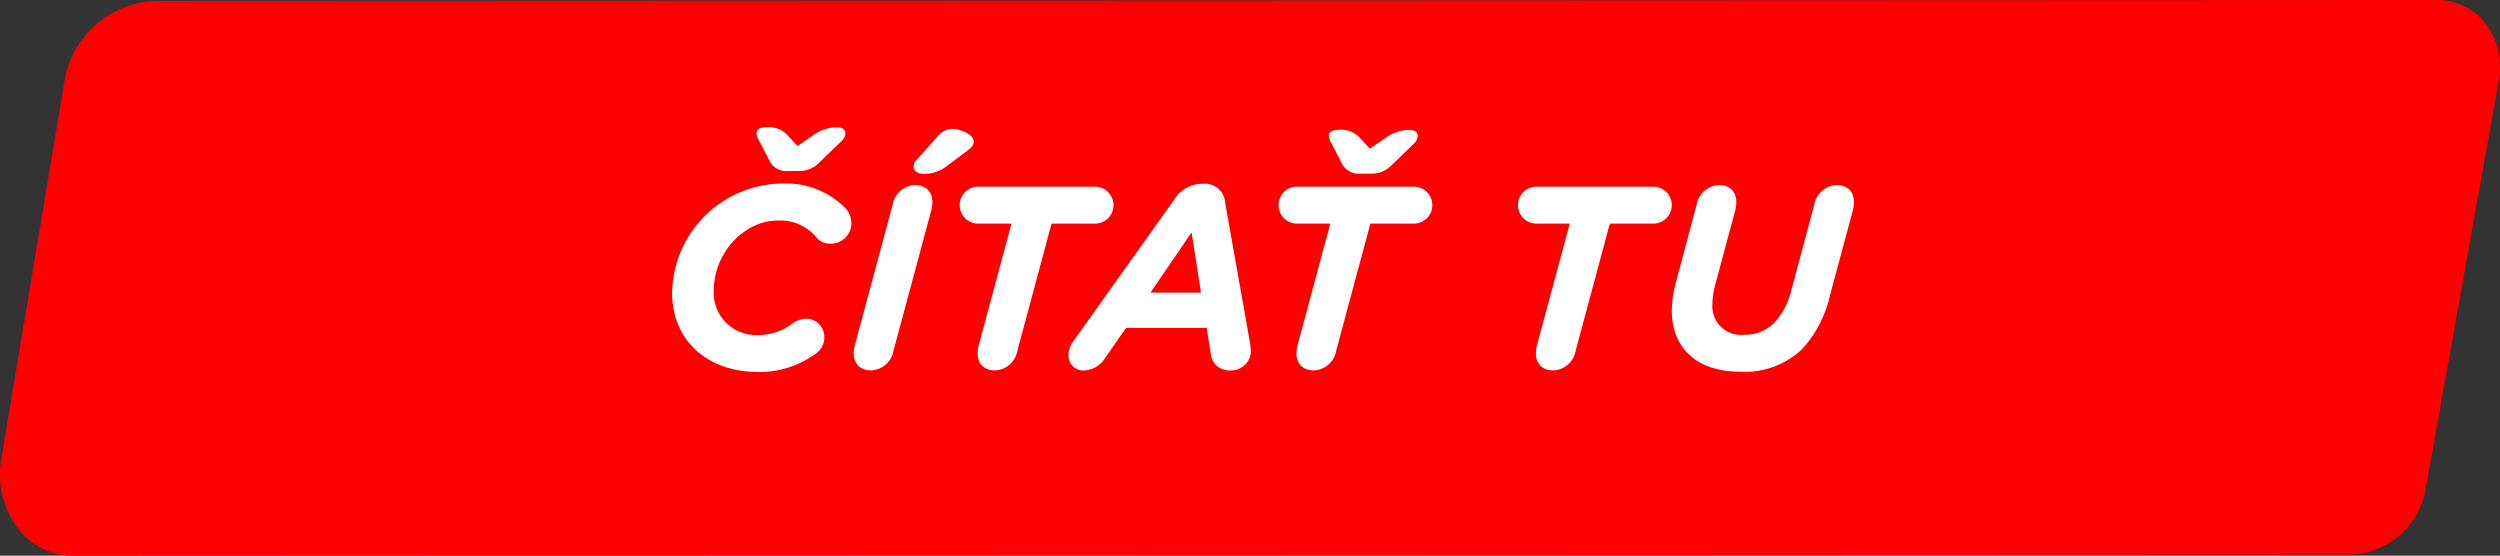<svg id="ba49da61-a94b-428b-be5d-5b4394002abc" data-name="Layer 1" xmlns="http://www.w3.org/2000/svg" xmlns:xlink="http://www.w3.org/1999/xlink" viewBox="0 0 238.265 52.958">
  <rect x="0" y="0" width="238.265" height="52.958" fill="#333333" stroke="none"/>
  <defs>
    <style>
      .b3f404fe-bbef-43b4-8542-5bd5d939a9cc {
        fill: none;
      }

      .e2cb711f-8bd2-4ee2-a04e-1dc6ca46f33d {
        clip-path: url(#a3c6477f-b169-4030-9d4c-063a894b5963);
      }

      .a49ca952-d625-4b80-b5d8-ed40132f8e30 {
        fill: red;
      }

      .af45ad05-32b1-40ee-83f4-ce6972f3c2de {
        fill: #fff;
      }
    </style>
    <clipPath id="a3c6477f-b169-4030-9d4c-063a894b5963" transform="translate(-0.839 -0.044)">
      <rect class="b3f404fe-bbef-43b4-8542-5bd5d939a9cc" x="0.839" y="0.044" width="238.266" height="52.958"/>
    </clipPath>
  </defs>
  <g class="e2cb711f-8bd2-4ee2-a04e-1dc6ca46f33d">
    <path class="a49ca952-d625-4b80-b5d8-ed40132f8e30" d="M224.928,52.901a7.528,7.528,0,0,0,7.095-6.275l6.966-38.919a6.843,6.843,0,0,0-1.231-5.378,5.822,5.822,0,0,0-4.635-2.285L15.8.137a9.109,9.109,0,0,0-8.758,7.334C7.027,7.522.974,43.711.974,43.711a8.576,8.576,0,0,0,1.541,6.634A6.551,6.551,0,0,0,7.747,53.002Z" transform="translate(-0.839 -0.044)"/>
    <path class="af45ad05-32b1-40ee-83f4-ce6972f3c2de" d="M177.409,20.164c.422-1.563-.273-2.481-1.538-2.481a2.264,2.264,0,0,0-2.133,1.91L171.58,27.63a6.966,6.966,0,0,1-1.687,3.225,3.912,3.912,0,0,1-2.828,1.091,2.727,2.727,0,0,1-3.026-2.877,7.347,7.347,0,0,1,.273-1.885l1.885-7.02c.422-1.563-.273-2.481-1.538-2.481a2.264,2.264,0,0,0-2.133,1.91l-1.935,7.243a11.454,11.454,0,0,0-.422,2.778c0,3.696,2.481,5.854,6.499,5.854a7.896,7.896,0,0,0,5.904-2.133,11.179,11.179,0,0,0,2.679-5.159Zm-23.143,1.191h4.142a1.761,1.761,0,1,0,0-3.522H147.271a1.761,1.761,0,1,0,0,3.522h3.175l-3.101,11.51c-.422,1.563.273,2.481,1.538,2.481a2.264,2.264,0,0,0,2.133-1.91Zm-25.525-5.705a1.776,1.776,0,0,0,1.736.943H131.569a2.616,2.616,0,0,0,1.935-.843l2.034-1.96a1.151,1.151,0,0,0,.422-.794c0-.372-.322-.571-.794-.571a3.832,3.832,0,0,0-2.357.819l-1.414.967-.893-.967a2.445,2.445,0,0,0-2.183-.819c-.471,0-.843.198-.843.595a2.148,2.148,0,0,0,.322.794Zm2.704,5.705h4.142a1.761,1.761,0,0,0,0-3.522H124.45a1.761,1.761,0,1,0,0,3.522H127.625l-3.101,11.51c-.422,1.563.273,2.481,1.538,2.481a2.264,2.264,0,0,0,2.133-1.91ZM117.604,19.37a1.921,1.921,0,0,0-2.084-1.811h-.074a3.126,3.126,0,0,0-2.679,1.488L103.117,32.591a2.184,2.184,0,0,0-.446,1.265,1.415,1.415,0,0,0,1.563,1.488,2.464,2.464,0,0,0,1.935-1.191l1.984-2.853h7.69l.397,2.53a1.746,1.746,0,0,0,1.86,1.513,1.878,1.878,0,0,0,1.96-1.836,8.981,8.981,0,0,0-.124-.992Zm-7.119,8.558,3.919-5.73.893,5.73Zm-9.426-6.573h4.142a1.761,1.761,0,1,0,0-3.522H94.064a1.761,1.761,0,1,0,0,3.522h3.175L94.138,32.864c-.422,1.563.273,2.481,1.538,2.481a2.264,2.264,0,0,0,2.133-1.91Zm-7.962-6.995c.397-.298.546-.546.546-.819,0-.645-1.191-1.215-2.108-1.215a1.921,1.921,0,0,0-1.414.819l-1.885,2.084a.996.996,0,0,0-.322.695c0,.446.422.695,1.042.695a3.542,3.542,0,0,0,2.208-.819Zm-3.522,5.804c.422-1.563-.273-2.481-1.538-2.481a2.264,2.264,0,0,0-2.133,1.91L82.331,32.864c-.422,1.563.273,2.481,1.538,2.481a2.264,2.264,0,0,0,2.133-1.91ZM74.195,15.401a1.776,1.776,0,0,0,1.736.943h1.091a2.616,2.616,0,0,0,1.935-.843l2.034-1.96a1.151,1.151,0,0,0,.422-.794c0-.372-.322-.571-.794-.571a3.831,3.831,0,0,0-2.356.819l-1.414.967-.893-.967a2.445,2.445,0,0,0-2.183-.819c-.471,0-.843.198-.843.595a2.148,2.148,0,0,0,.322.794ZM78.734,33.633a1.842,1.842,0,0,0,.67-1.414,1.758,1.758,0,0,0-1.736-1.811,2.515,2.515,0,0,0-1.29.446,5.183,5.183,0,0,1-3.274,1.116,4.024,4.024,0,0,1-4.242-4.192c0-3.696,2.952-6.722,6.127-6.722a4.488,4.488,0,0,1,3.696,1.662,1.659,1.659,0,0,0,1.339.546,1.953,1.953,0,0,0,1.96-1.984,2.202,2.202,0,0,0-.794-1.612,7.929,7.929,0,0,0-5.73-2.133,10.606,10.606,0,0,0-10.567,10.393c0,4.639,3.448,7.566,8.186,7.566A9.04,9.04,0,0,0,78.734,33.633" transform="translate(-0.839 -0.044)"/>
  </g>
</svg>
